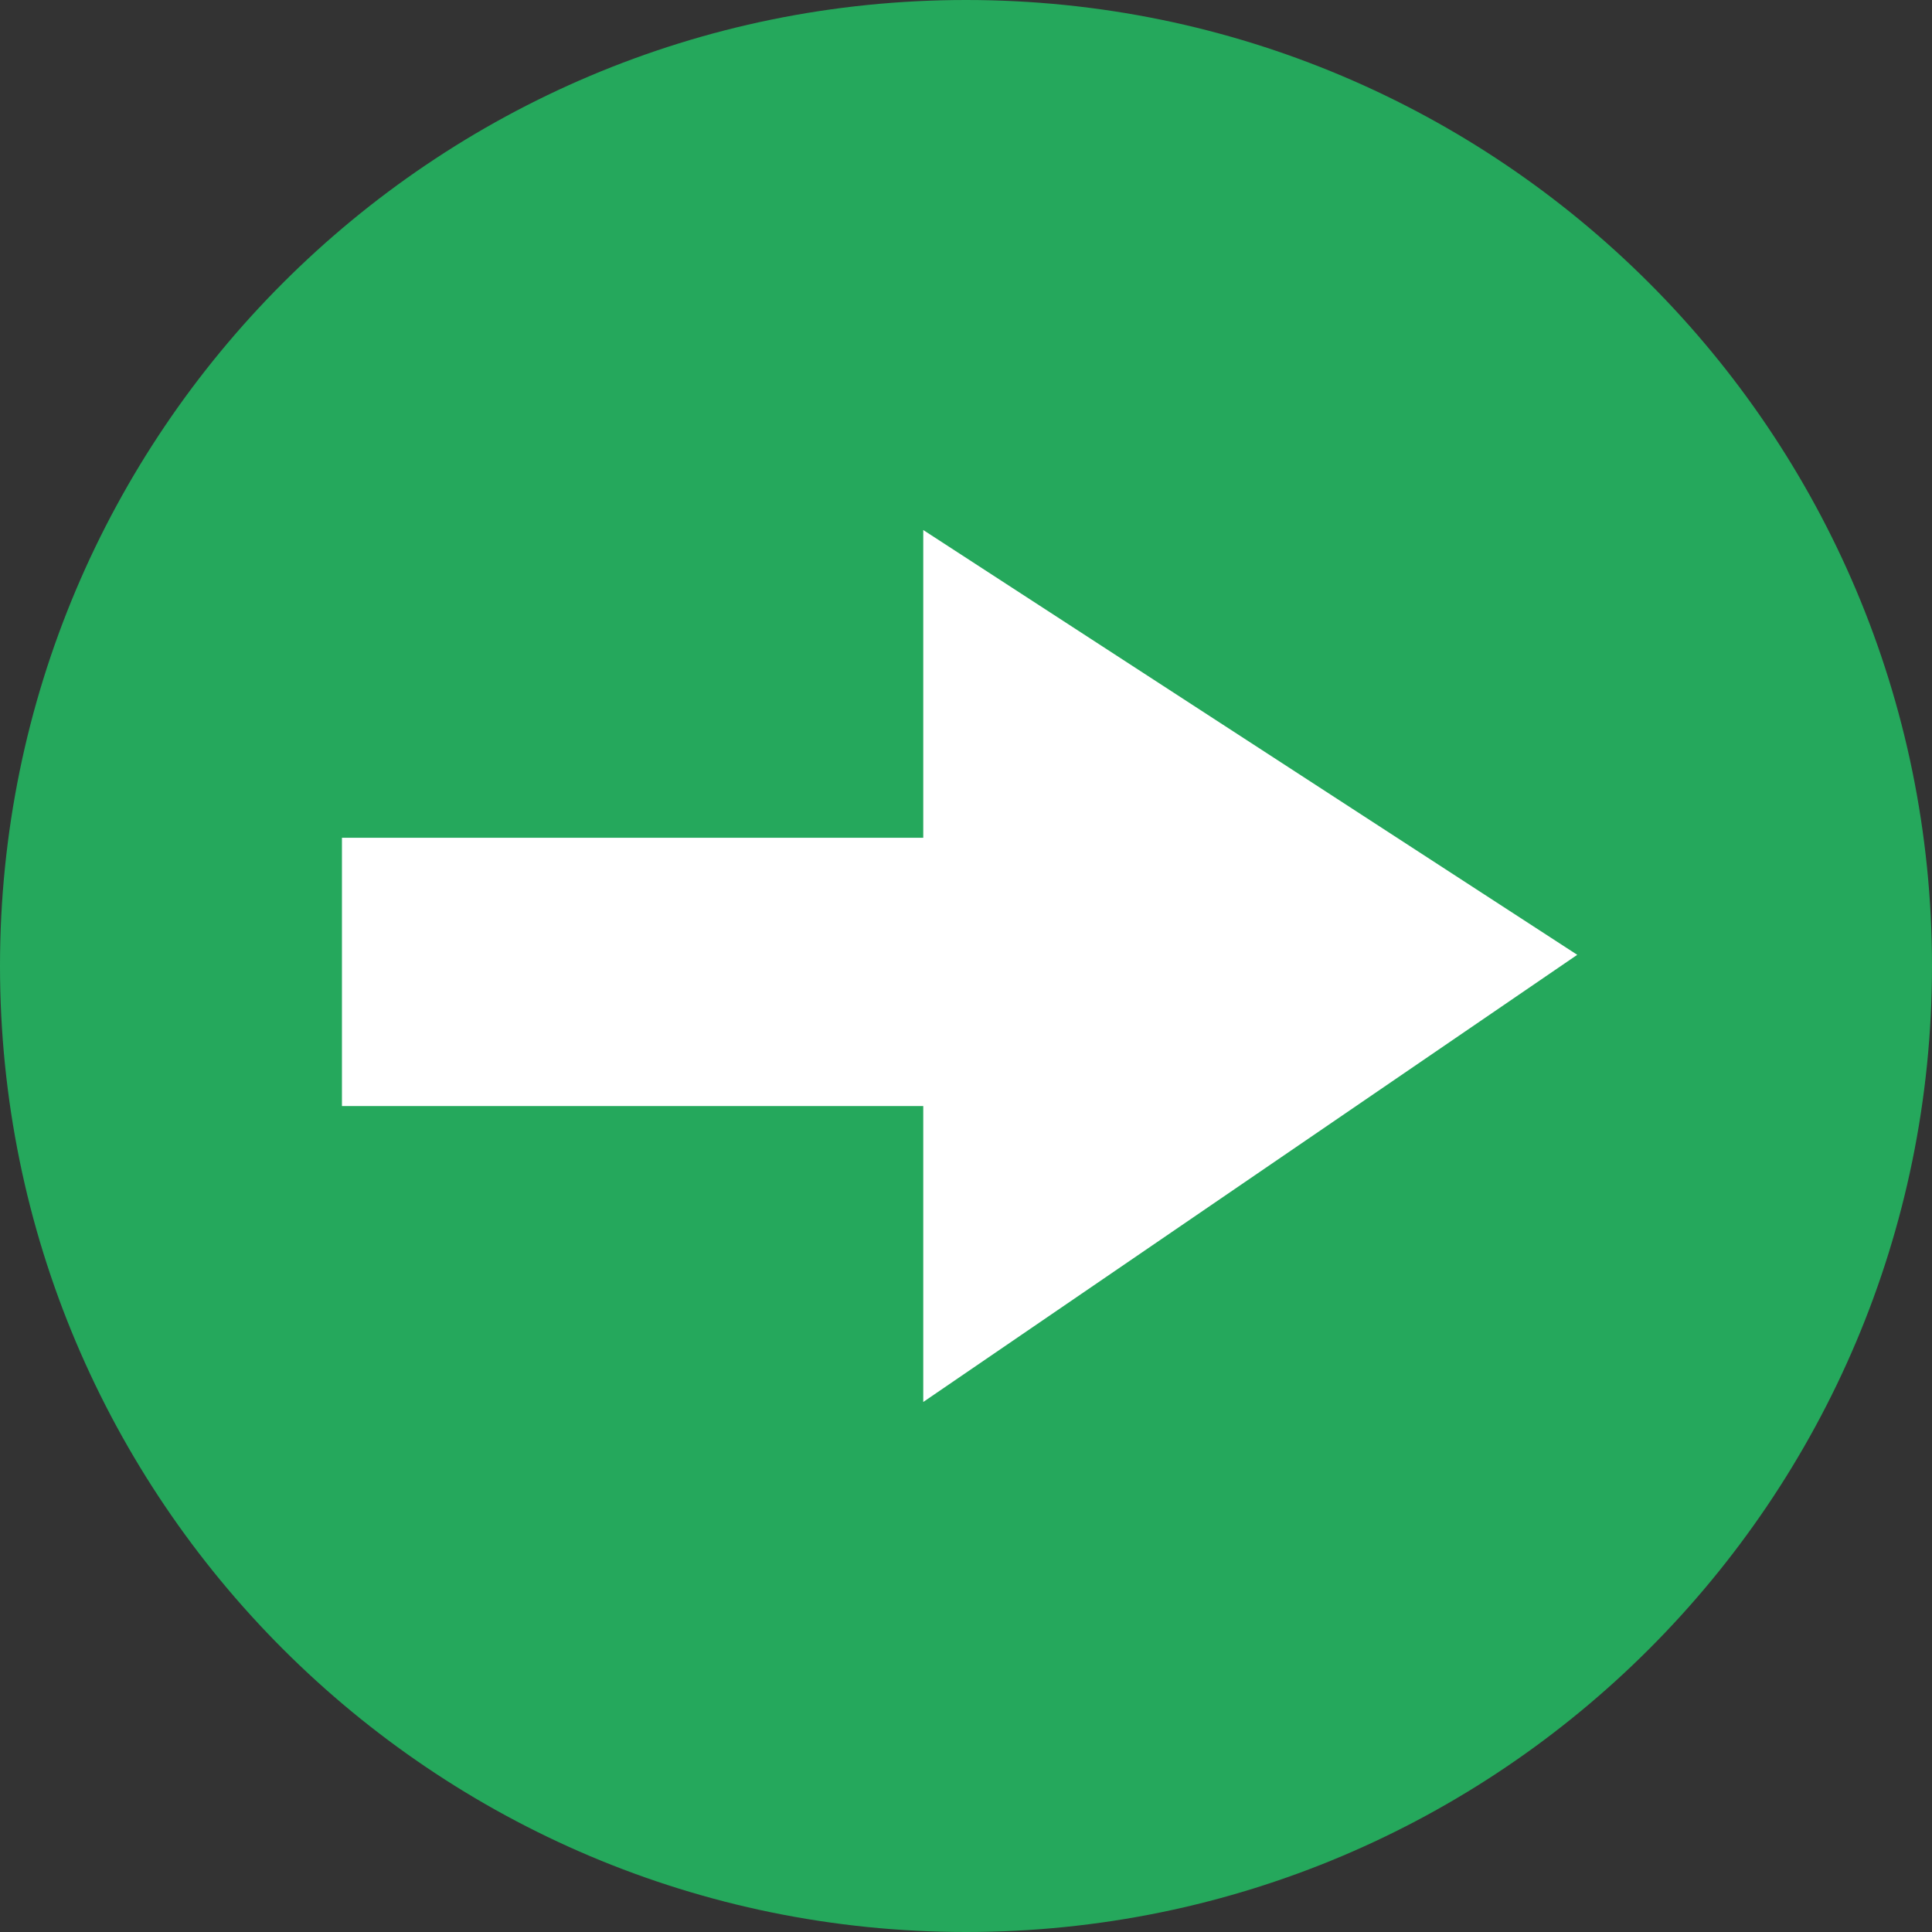 <?xml version="1.0" encoding="UTF-8"?> <svg xmlns="http://www.w3.org/2000/svg" xmlns:xlink="http://www.w3.org/1999/xlink" width="113" height="113" viewBox="0 0 113 113"><rect x="0" y="0" width="113" height="113" fill="#333333" stroke="none"/> <title>Button</title> <desc>Created using Figma</desc> <g id="Canvas" transform="translate(-1404 -4119)"> <g id="Button"> <g id="Ellipse"> <use xlink:href="#path0_fill" transform="translate(1404 4119)" fill="#25A85C"></use> </g> <g id="Arrow (Stroke)"> <use xlink:href="#path1_fill" transform="translate(1458 4150)" fill="#FFFFFF"></use> </g> <g id="Arrow (Stroke)"> <use xlink:href="#path2_fill" transform="translate(1424 4168)" fill="#FFFFFF"></use> </g> </g> </g> <defs> <path id="path0_fill" d="M 113 56.5C 113 87.704 87.704 113 56.5 113C 25.296 113 0 87.704 0 56.5C 0 25.296 25.296 0 56.5 0C 87.704 0 113 25.296 113 56.5Z"></path> <path id="path1_fill" fill-rule="evenodd" d="M 0 51L 0 32.692L 0 17L 0 0L 38.251 24.846L 0 51Z"></path> <path id="path2_fill" fill-rule="evenodd" d="M 39.14 15.692L 0 15.692L 0 0L 39.14 0L 39.14 15.692Z"></path> </defs> </svg> 